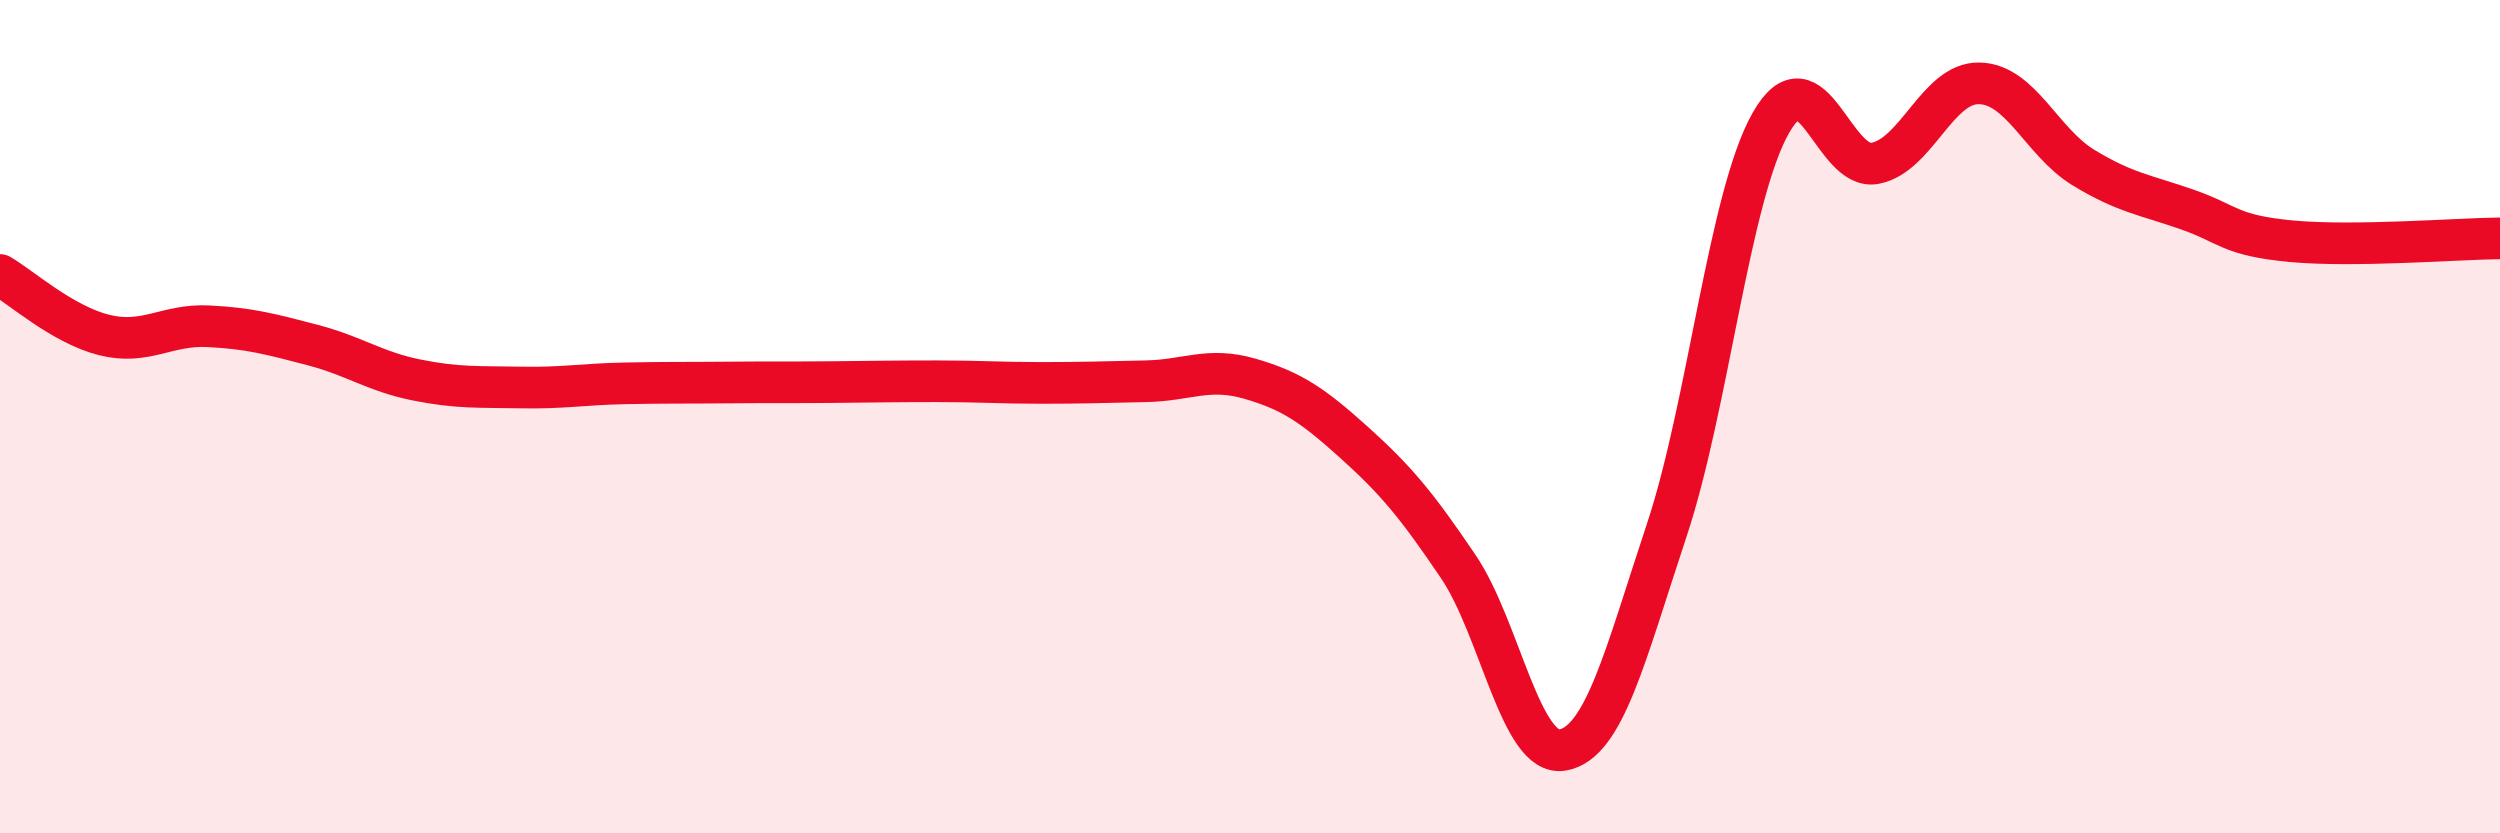 
    <svg width="60" height="20" viewBox="0 0 60 20" xmlns="http://www.w3.org/2000/svg">
      <path
        d="M 0,6.6 C 0.5,6.89 1.5,7.79 2.5,8.04 C 3.5,8.29 4,7.78 5,7.83 C 6,7.88 6.5,8.02 7.5,8.28 C 8.5,8.54 9,8.92 10,9.12 C 11,9.32 11.5,9.28 12.5,9.3 C 13.5,9.32 14,9.22 15,9.2 C 16,9.18 16.5,9.19 17.5,9.18 C 18.5,9.17 19,9.18 20,9.17 C 21,9.16 21.5,9.15 22.5,9.15 C 23.5,9.15 24,9.19 25,9.19 C 26,9.19 26.5,9.17 27.5,9.15 C 28.5,9.13 29,8.8 30,9.09 C 31,9.38 31.5,9.72 32.5,10.62 C 33.5,11.52 34,12.12 35,13.6 C 36,15.08 36.5,18.17 37.5,18 C 38.5,17.83 39,15.74 40,12.73 C 41,9.72 41.5,4.71 42.5,2.95 C 43.5,1.19 44,4.11 45,3.92 C 46,3.73 46.5,1.98 47.5,2 C 48.5,2.02 49,3.41 50,4.02 C 51,4.63 51.5,4.68 52.5,5.03 C 53.5,5.38 53.5,5.65 55,5.79 C 56.5,5.93 59,5.73 60,5.72L60 20L0 20Z"
        fill="#EB0A25"
        opacity="0.1"
        stroke-linecap="round"
        stroke-linejoin="round"
      />
      <path
        d="M 0,6.6 C 0.5,6.89 1.5,7.79 2.5,8.04 C 3.5,8.29 4,7.78 5,7.83 C 6,7.88 6.5,8.02 7.5,8.28 C 8.5,8.54 9,8.92 10,9.12 C 11,9.32 11.5,9.28 12.5,9.3 C 13.5,9.32 14,9.22 15,9.2 C 16,9.18 16.5,9.19 17.5,9.18 C 18.5,9.17 19,9.18 20,9.17 C 21,9.16 21.5,9.15 22.5,9.15 C 23.5,9.15 24,9.19 25,9.19 C 26,9.19 26.5,9.17 27.5,9.15 C 28.5,9.13 29,8.8 30,9.09 C 31,9.38 31.5,9.72 32.5,10.62 C 33.5,11.52 34,12.12 35,13.6 C 36,15.08 36.5,18.17 37.5,18 C 38.5,17.83 39,15.74 40,12.73 C 41,9.72 41.5,4.71 42.5,2.95 C 43.5,1.19 44,4.11 45,3.92 C 46,3.73 46.5,1.98 47.5,2 C 48.5,2.02 49,3.41 50,4.02 C 51,4.63 51.5,4.68 52.5,5.03 C 53.5,5.38 53.5,5.65 55,5.79 C 56.5,5.93 59,5.73 60,5.72"
        stroke="#EB0A25"
        stroke-width="1"
        fill="none"
        stroke-linecap="round"
        stroke-linejoin="round"
      />
    </svg>
  